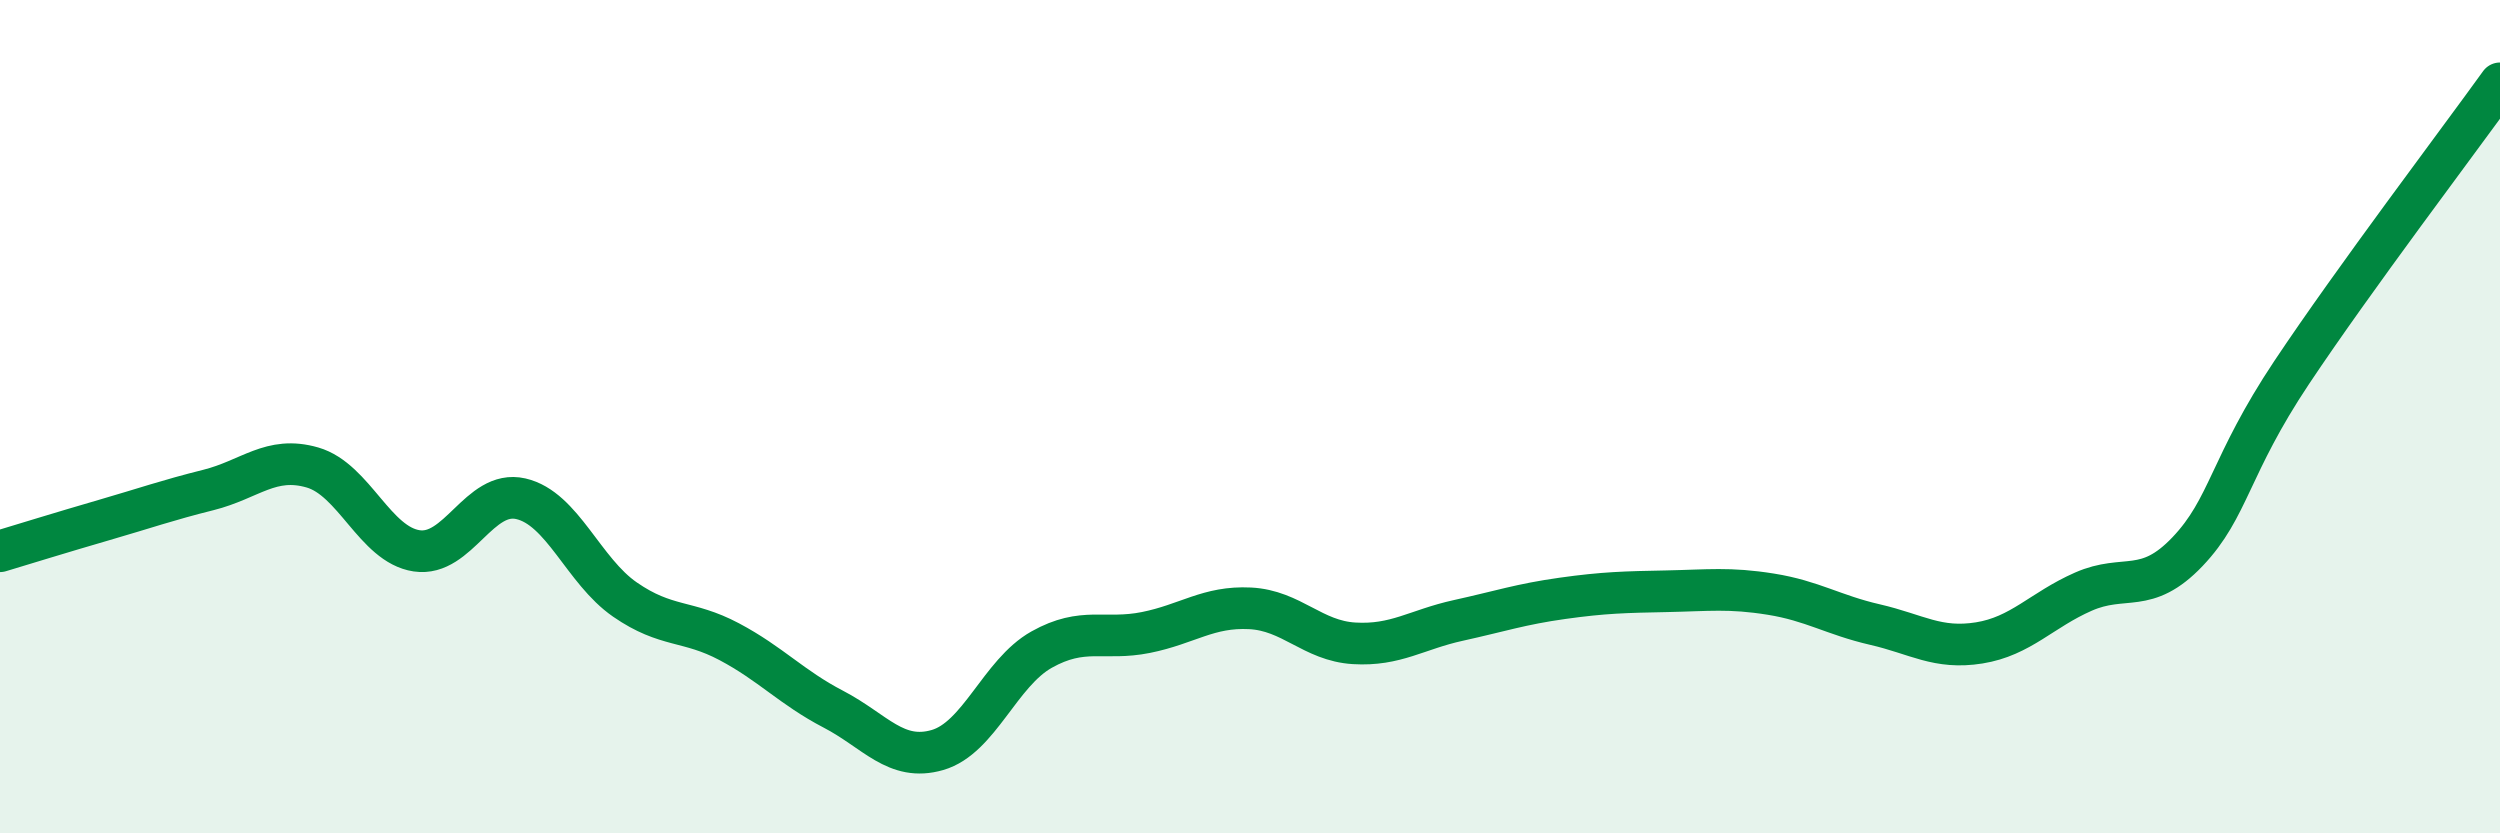 
    <svg width="60" height="20" viewBox="0 0 60 20" xmlns="http://www.w3.org/2000/svg">
      <path
        d="M 0,13.23 C 0.5,13.08 1.5,12.77 2.5,12.48 C 3.5,12.19 4,12.01 5,11.76 C 6,11.51 6.5,10.93 7.5,11.22 C 8.5,11.51 9,13.07 10,13.22 C 11,13.37 11.5,11.74 12.5,11.97 C 13.5,12.2 14,13.7 15,14.39 C 16,15.08 16.5,14.87 17.5,15.4 C 18.5,15.93 19,16.5 20,17.02 C 21,17.54 21.5,18.29 22.5,18 C 23.5,17.71 24,16.15 25,15.59 C 26,15.03 26.5,15.38 27.5,15.18 C 28.5,14.98 29,14.55 30,14.6 C 31,14.65 31.5,15.38 32.5,15.44 C 33.5,15.5 34,15.11 35,14.89 C 36,14.67 36.5,14.5 37.5,14.36 C 38.5,14.22 39,14.21 40,14.19 C 41,14.17 41.5,14.1 42.5,14.26 C 43.5,14.42 44,14.76 45,14.99 C 46,15.22 46.5,15.59 47.5,15.43 C 48.5,15.27 49,14.64 50,14.2 C 51,13.76 51.5,14.29 52.5,13.24 C 53.5,12.19 53.5,11.19 55,8.94 C 56.5,6.69 59,3.39 60,2L60 20L0 20Z"
        fill="#008740"
        opacity="0.1"
        stroke-linecap="round"
        stroke-linejoin="round"
      />
      <path
        d="M 0,13.23 C 0.5,13.08 1.5,12.77 2.5,12.48 C 3.5,12.19 4,12.01 5,11.76 C 6,11.51 6.5,10.93 7.5,11.22 C 8.5,11.51 9,13.07 10,13.22 C 11,13.37 11.5,11.74 12.5,11.97 C 13.5,12.2 14,13.7 15,14.39 C 16,15.08 16.5,14.87 17.5,15.4 C 18.5,15.93 19,16.5 20,17.02 C 21,17.54 21.5,18.29 22.5,18 C 23.5,17.71 24,16.15 25,15.59 C 26,15.03 26.5,15.38 27.5,15.18 C 28.5,14.98 29,14.55 30,14.6 C 31,14.65 31.5,15.38 32.5,15.44 C 33.5,15.5 34,15.11 35,14.89 C 36,14.67 36.5,14.5 37.5,14.36 C 38.5,14.22 39,14.21 40,14.19 C 41,14.17 41.5,14.1 42.5,14.26 C 43.5,14.42 44,14.76 45,14.99 C 46,15.22 46.5,15.59 47.5,15.43 C 48.5,15.27 49,14.64 50,14.2 C 51,13.76 51.5,14.29 52.5,13.24 C 53.5,12.19 53.5,11.19 55,8.94 C 56.5,6.69 59,3.39 60,2"
        stroke="#008740"
        stroke-width="1"
        fill="none"
        stroke-linecap="round"
        stroke-linejoin="round"
      />
    </svg>
  